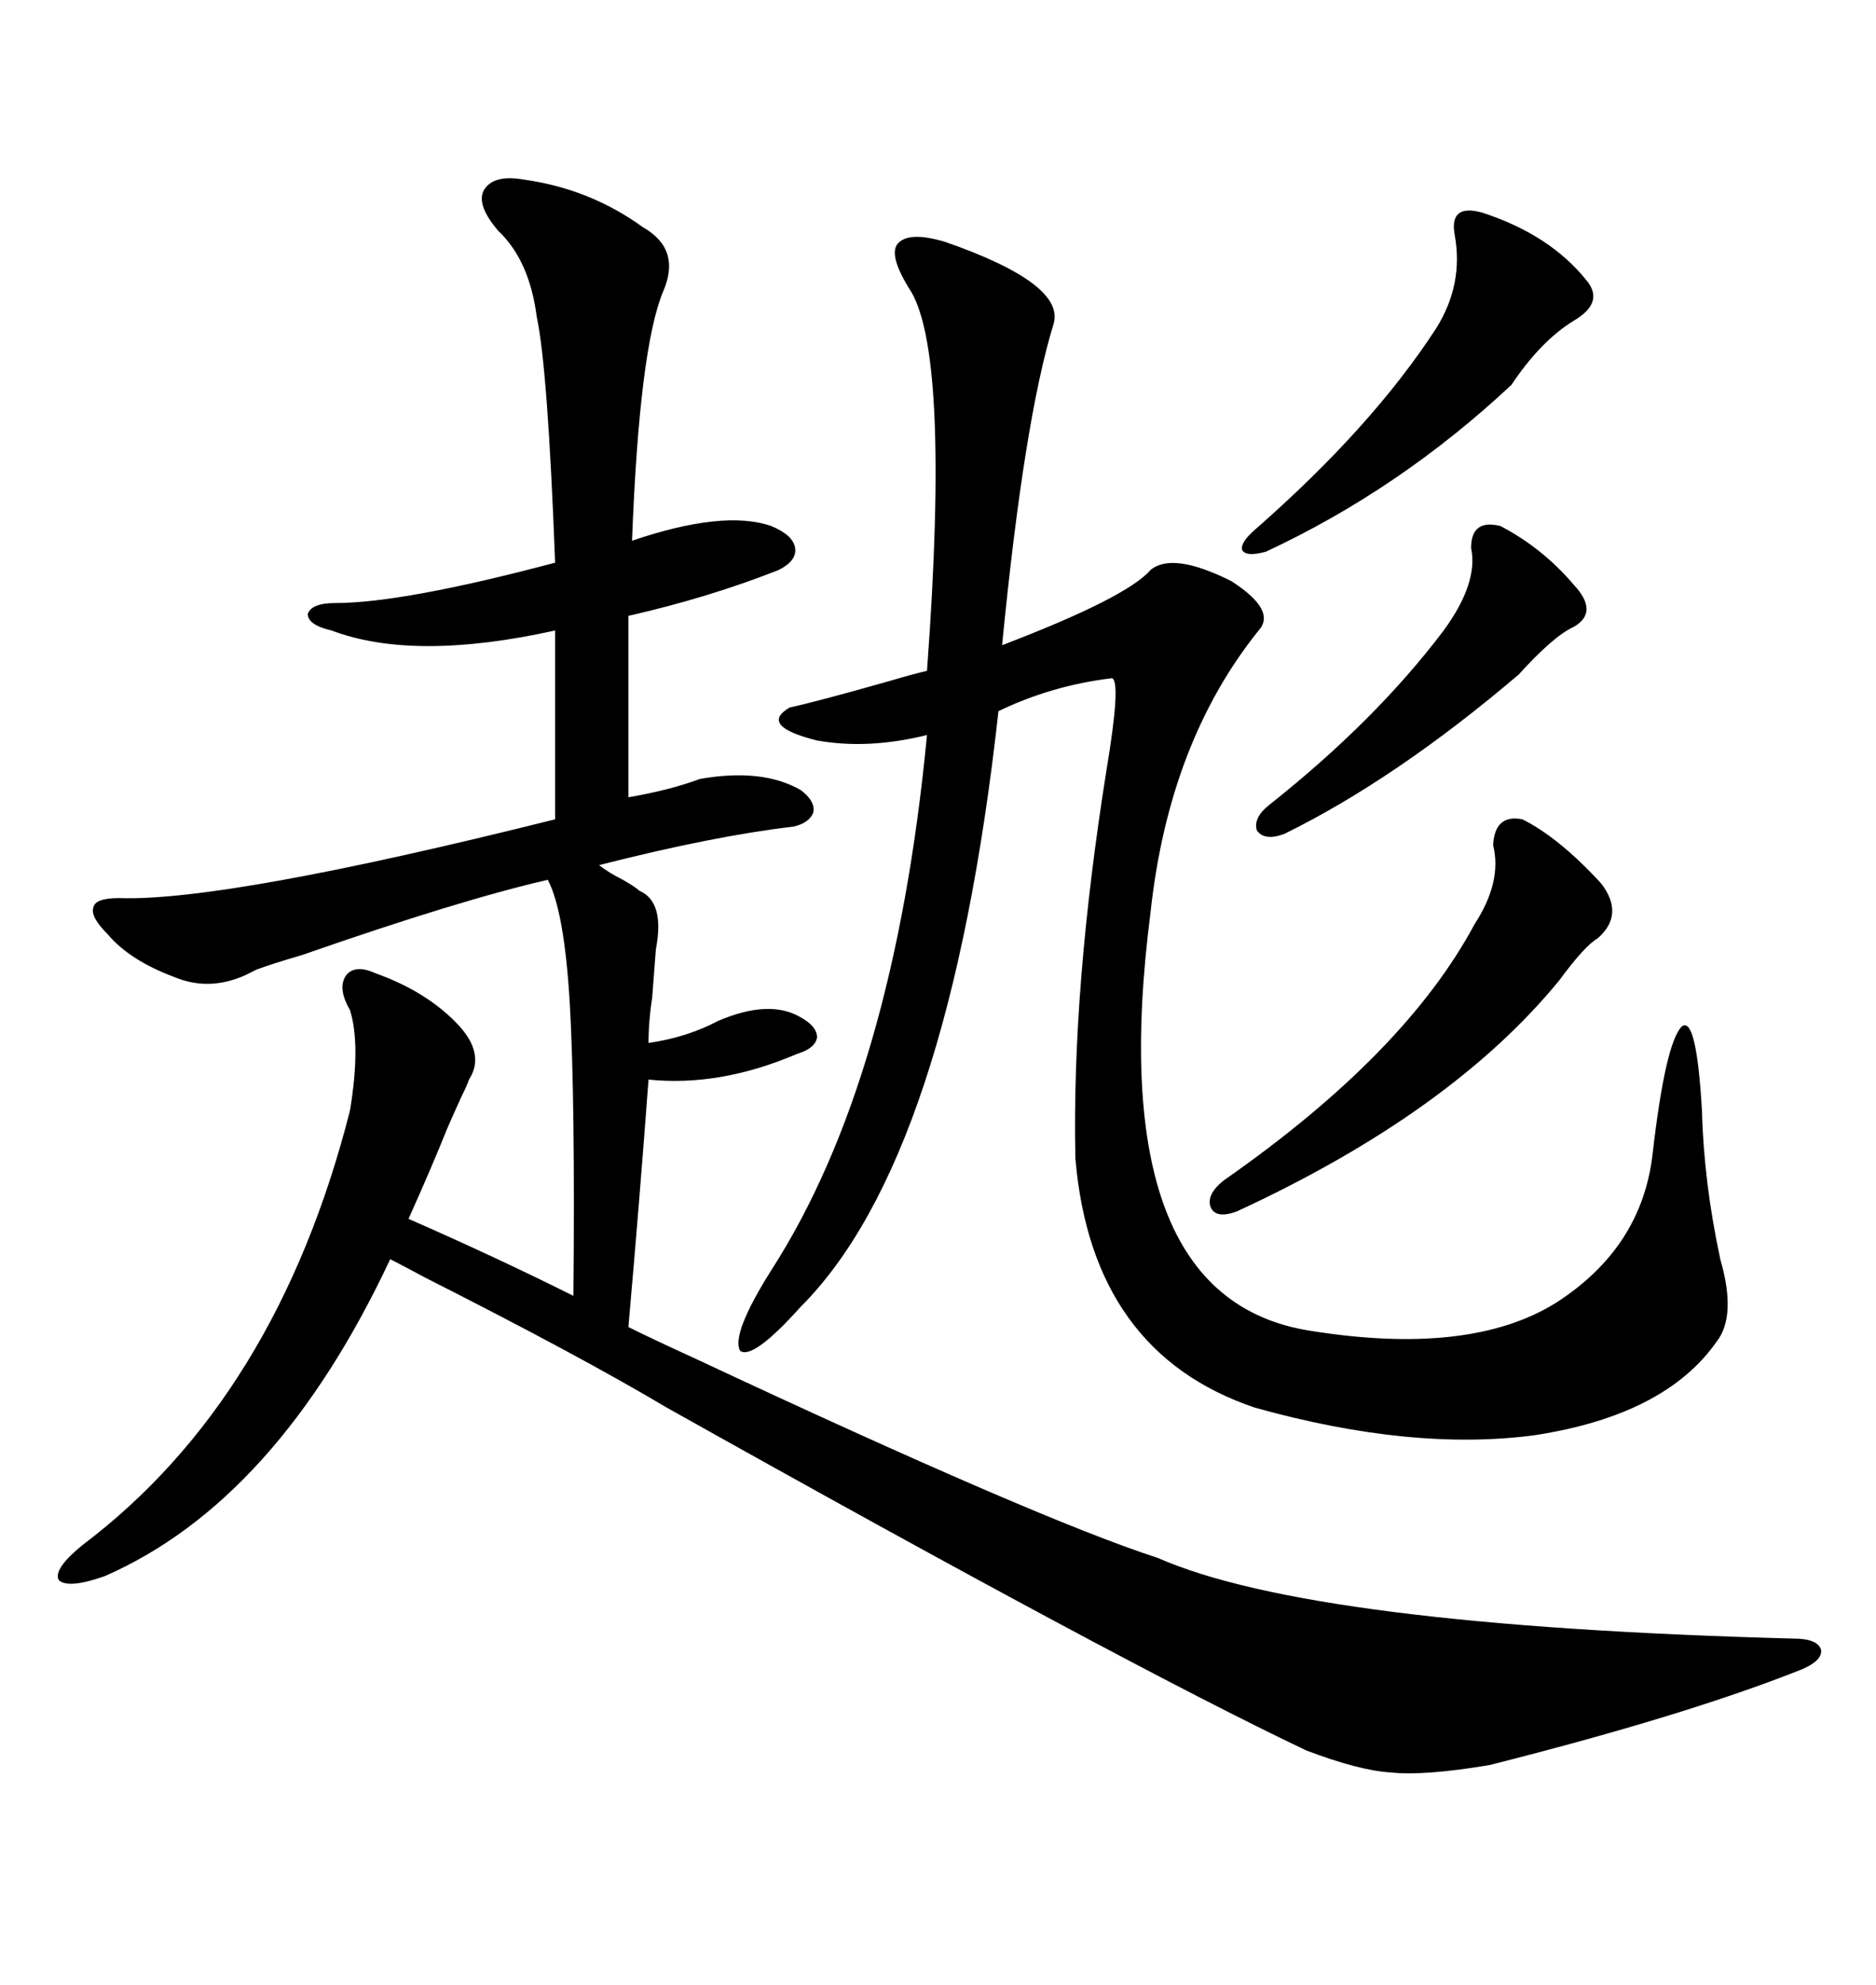 <svg xmlns="http://www.w3.org/2000/svg" xmlns:xlink="http://www.w3.org/1999/xlink" width="300" height="317.285"><path d="M83.79 28.71L83.79 28.71Q94.34 30.18 102.83 36.33L102.83 36.33Q108.98 39.84 106.05 46.58L106.05 46.58Q102.25 55.66 101.07 86.43L101.07 86.43Q115.72 81.45 123.34 84.08L123.34 84.08Q126.86 85.55 127.15 87.60L127.15 87.60Q127.44 89.65 124.51 91.11L124.51 91.11Q113.38 95.51 100.49 98.44L100.49 98.44L100.49 127.44Q107.23 126.27 111.91 124.51L111.91 124.51Q121.88 122.75 128.03 126.27L128.03 126.27Q130.37 128.03 130.08 129.79L130.08 129.79Q129.49 131.54 126.86 132.13L126.86 132.13Q114.26 133.59 95.80 138.28L95.80 138.28Q97.27 139.45 99.61 140.63L99.61 140.63Q101.66 141.80 102.25 142.38L102.25 142.38Q106.35 144.14 104.88 151.76L104.88 151.76Q104.59 155.57 104.30 159.38L104.30 159.38Q103.71 163.18 103.71 166.70L103.71 166.70Q109.86 165.82 114.84 163.18L114.84 163.18Q123.05 159.67 128.03 162.60L128.03 162.60Q130.66 164.06 130.66 165.82L130.66 165.82Q130.37 167.58 127.44 168.46L127.44 168.46Q115.14 173.73 103.71 172.56L103.71 172.56Q102.25 192.19 100.49 212.11L100.49 212.11Q104.00 213.87 111.04 217.09L111.04 217.09Q166.11 242.87 185.16 249.02L185.16 249.02Q209.77 259.86 286.82 261.91L286.82 261.91Q290.63 261.91 291.21 263.67L291.21 263.67Q291.50 265.43 287.99 266.89L287.99 266.89Q269.53 274.22 238.18 282.13L238.18 282.13Q227.64 283.89 222.36 283.30L222.36 283.30Q217.38 283.01 208.89 279.79L208.89 279.79Q179.30 265.72 106.64 225L106.64 225Q92.87 216.80 67.97 204.20L67.97 204.20Q64.16 202.15 62.40 201.27L62.40 201.27Q44.24 239.94 16.70 251.95L16.70 251.95Q10.84 254.00 9.38 252.54L9.38 252.54Q8.50 250.78 13.18 246.97L13.18 246.97Q44.24 223.54 55.96 177.54L55.96 177.54Q57.71 166.99 55.96 161.43L55.96 161.43Q53.91 157.91 55.37 155.86L55.37 155.86Q56.84 154.10 60.06 155.57L60.06 155.57Q68.26 158.50 73.24 163.77L73.24 163.77Q77.64 168.46 75 172.56L75 172.56Q74.71 173.44 73.83 175.20L73.83 175.20Q72.36 178.42 71.48 180.47L71.48 180.47Q69.14 186.33 65.33 194.82L65.33 194.82Q79.39 200.98 91.70 207.13L91.70 207.13Q91.99 175.49 91.11 160.25L91.11 160.25Q90.23 145.61 87.60 140.63L87.60 140.63Q73.54 143.85 48.34 152.64L48.34 152.64Q43.36 154.10 41.02 154.98L41.02 154.98Q40.43 155.27 39.26 155.86L39.26 155.86Q33.40 158.50 27.83 156.15L27.83 156.15Q20.80 153.52 17.29 149.41L17.29 149.41Q14.36 146.48 14.94 145.02L14.94 145.02Q15.23 143.55 19.04 143.55L19.04 143.55Q36.04 144.14 88.77 130.96L88.77 130.96L88.77 100.78Q66.21 105.76 53.03 100.78L53.03 100.78Q49.22 99.90 49.22 98.14L49.22 98.14Q49.80 96.39 53.61 96.39L53.61 96.39Q64.45 96.39 88.77 89.94L88.77 89.94Q87.60 58.89 85.84 50.68L85.84 50.68Q84.67 41.60 79.69 36.91L79.69 36.91Q76.17 32.81 77.34 30.47L77.34 30.47Q78.81 27.83 83.79 28.71ZM151.17 38.67L151.17 38.67Q170.51 45.41 168.46 51.86L168.46 51.86Q163.77 67.09 160.25 103.13L160.25 103.13Q180.18 95.51 183.98 91.11L183.98 91.11Q187.50 88.18 196.88 92.87L196.88 92.87Q204.20 97.56 201.27 100.78L201.27 100.78Q186.91 118.65 183.98 145.90L183.98 145.90Q176.07 207.42 209.47 212.70L209.47 212.70Q234.96 216.80 248.73 208.30L248.73 208.30Q262.50 199.51 264.26 184.57L264.26 184.57Q266.31 166.70 268.95 164.06L268.95 164.06Q271.29 162.30 272.17 177.54L272.17 177.54Q272.46 188.96 275.10 201.27L275.10 201.27Q277.73 210.35 274.51 214.45L274.51 214.45Q266.31 226.17 245.51 229.39L245.51 229.39Q225.88 232.03 200.68 225L200.68 225Q174.61 216.21 171.97 185.16L171.97 185.16Q171.39 157.91 176.95 123.05L176.95 123.05Q179.30 108.98 177.83 108.40L177.83 108.40Q168.16 109.57 159.67 113.67L159.67 113.67Q151.76 185.16 128.03 208.89L128.03 208.89Q120.41 217.38 118.36 215.92L118.36 215.92Q116.89 213.28 123.34 203.03L123.34 203.03Q142.97 172.56 148.24 117.48L148.24 117.48Q138.87 119.82 130.66 118.36L130.66 118.36Q121.29 116.02 126.27 113.09L126.27 113.09Q130.37 112.21 141.80 108.98L141.80 108.98Q146.78 107.52 148.24 107.23L148.24 107.23Q152.05 55.66 145.31 46.00L145.31 46.00Q142.09 40.72 143.55 38.96L143.55 38.96Q145.31 36.91 151.17 38.67ZM243.46 130.96L243.46 130.96Q249.32 133.89 256.05 141.21L256.05 141.21Q259.86 146.19 255.47 150L255.47 150Q253.42 151.17 249.32 156.74L249.32 156.74Q232.03 177.83 197.75 193.65L197.75 193.65Q194.53 194.82 193.65 193.07L193.65 193.07Q192.77 191.02 195.70 188.67L195.70 188.67Q224.71 168.46 235.84 147.66L235.84 147.66Q240.23 140.92 238.77 135.06L238.77 135.06Q239.06 130.08 243.46 130.96ZM237.01 33.98L237.01 33.98Q247.85 37.50 253.71 44.82L253.71 44.82Q256.64 48.34 251.66 51.27L251.66 51.27Q246.39 54.49 241.70 61.52L241.70 61.52Q223.83 78.22 202.44 88.18L202.44 88.18Q199.22 89.06 198.63 87.89L198.63 87.89Q198.34 86.72 200.68 84.67L200.68 84.67Q219.43 68.26 229.69 52.44L229.69 52.44Q234.08 45.41 232.62 37.50L232.62 37.50Q231.74 32.52 237.01 33.98ZM239.94 84.08L239.94 84.08Q246.68 87.60 251.66 93.46L251.66 93.46Q255.76 97.85 251.66 100.20L251.66 100.20Q248.44 101.66 242.87 107.81L242.87 107.81Q223.24 124.51 205.37 133.30L205.37 133.30Q202.15 134.47 200.98 132.71L200.98 132.71Q200.39 130.66 203.03 128.61L203.03 128.61Q220.02 115.14 230.86 100.78L230.86 100.78Q236.43 93.16 235.25 87.60L235.25 87.60Q235.25 82.91 239.94 84.08Z"/></svg>